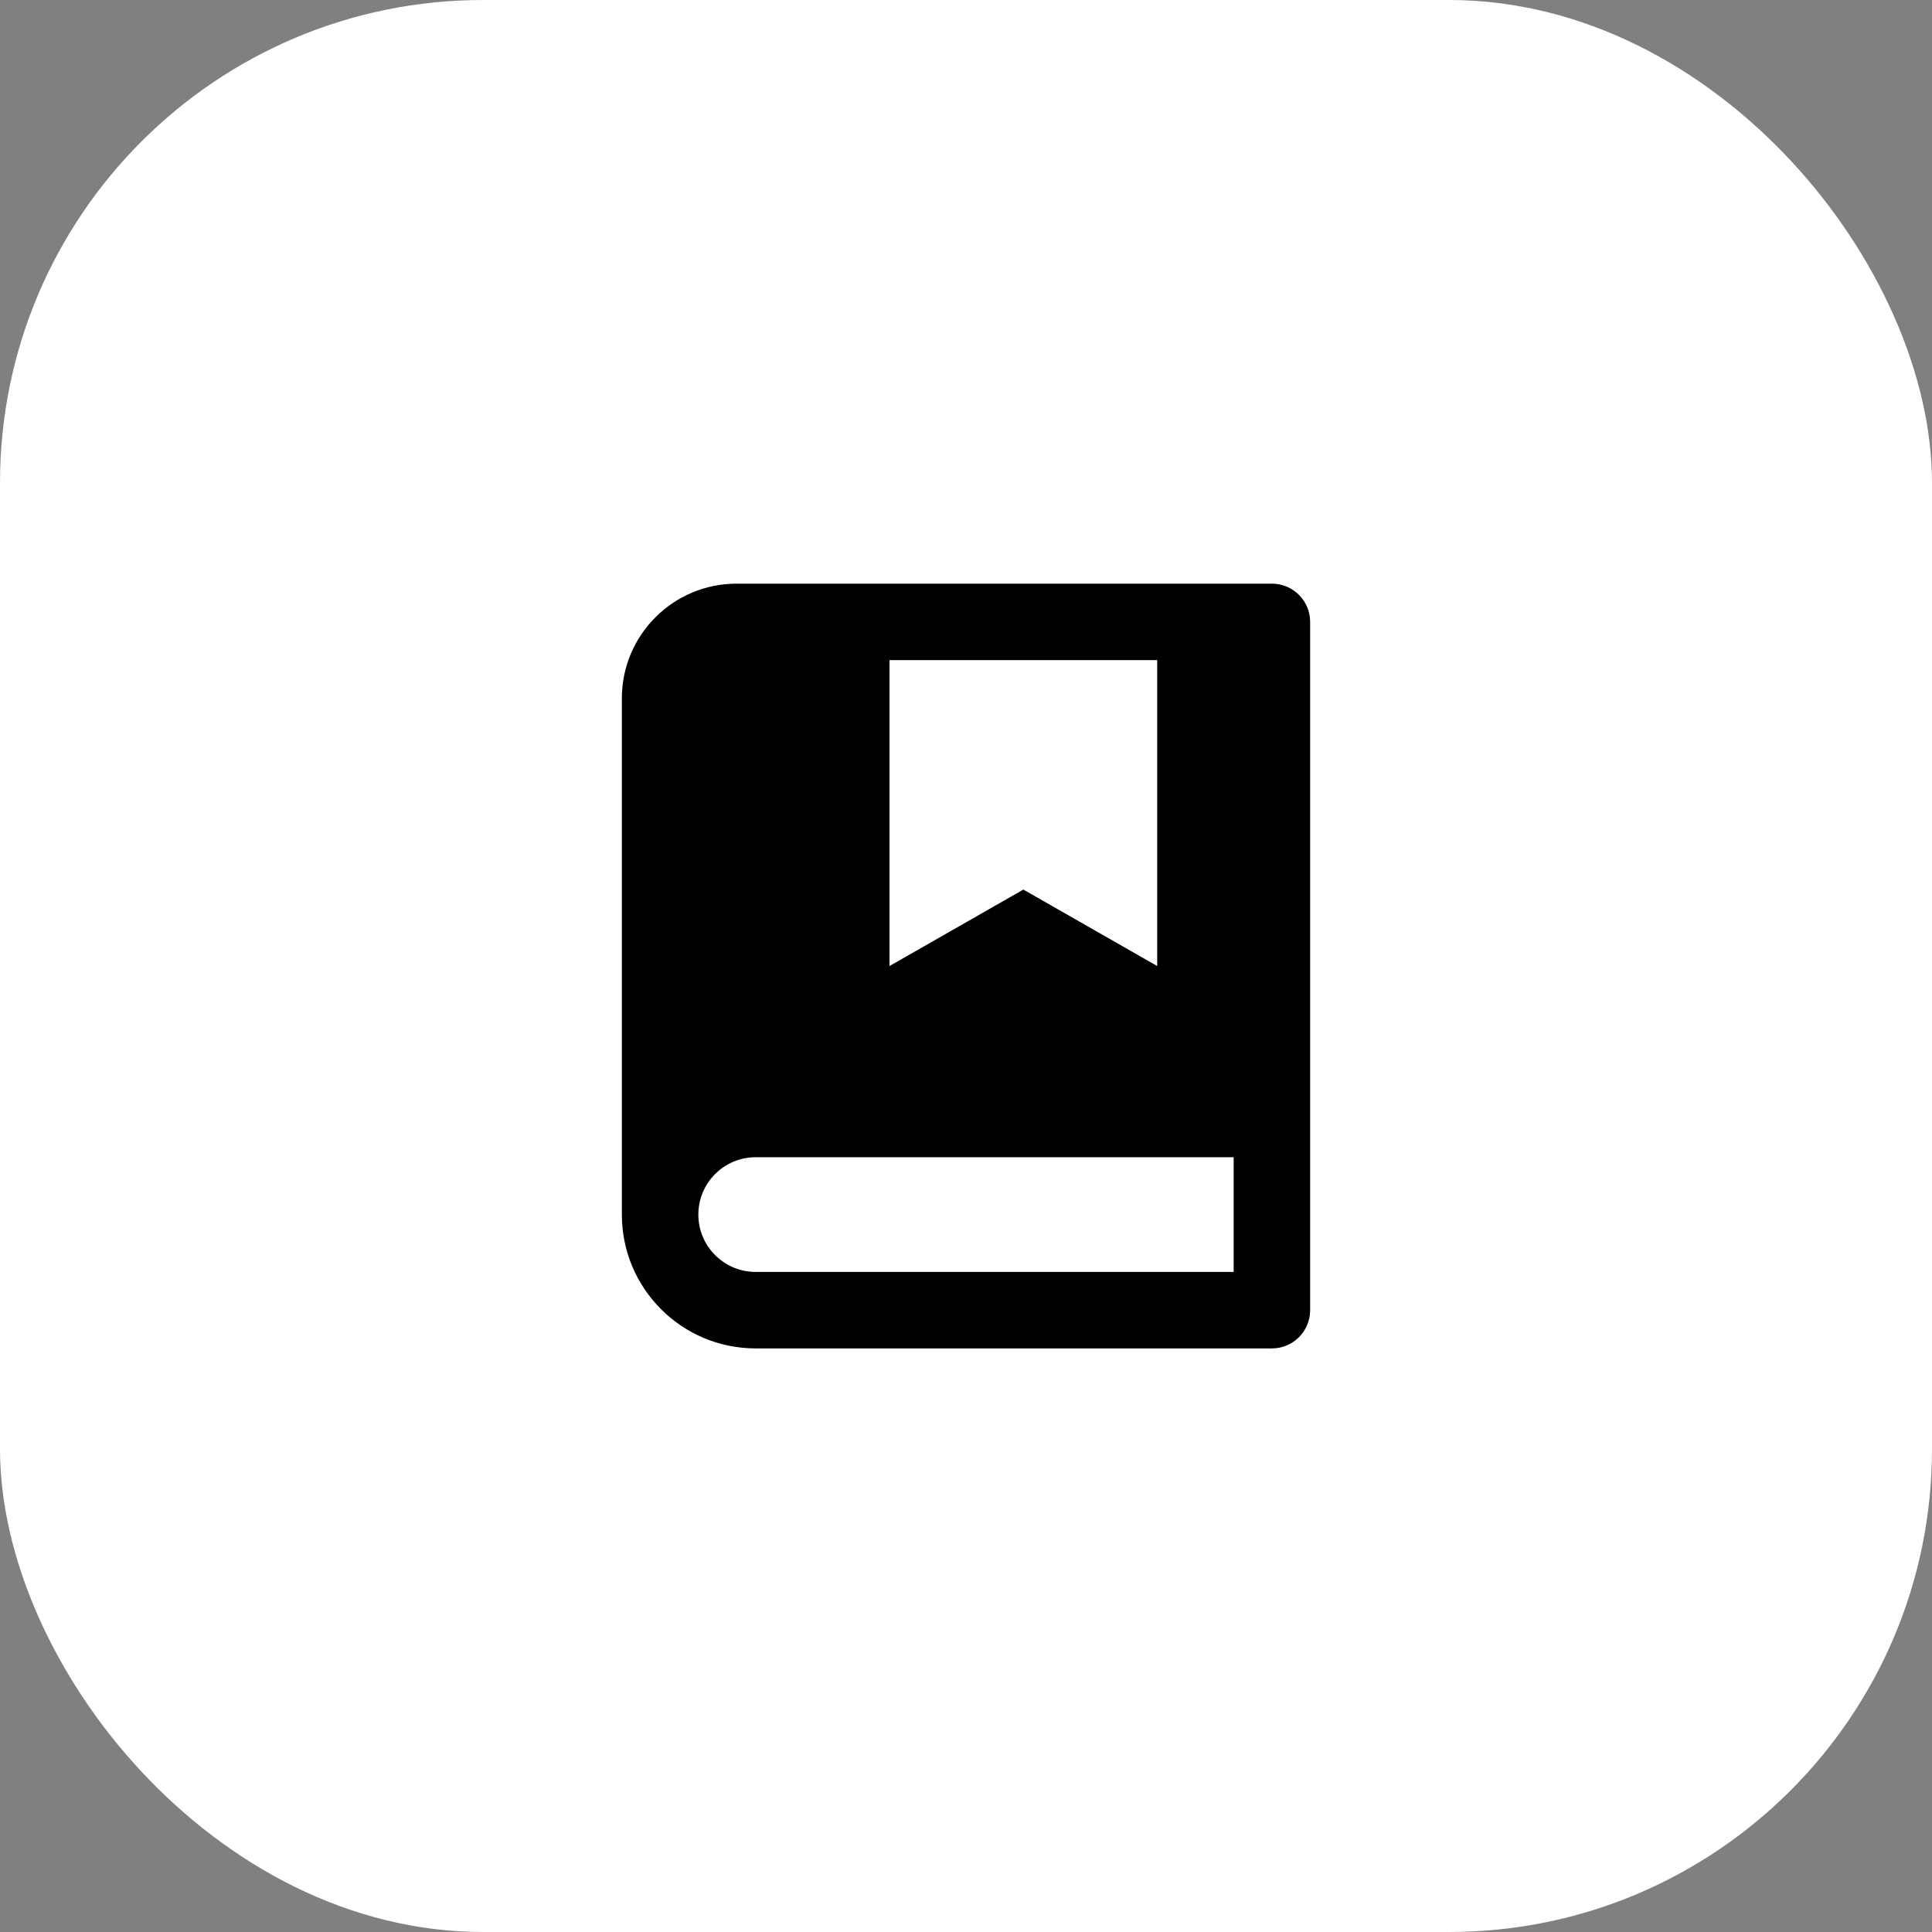 <?xml version="1.0" encoding="UTF-8"?>
<svg xmlns="http://www.w3.org/2000/svg" width="80" height="80" viewBox="0 0 80 80" fill="none">
  <rect x="0" y="0" width="80" height="80" fill="#808080" stroke="none"/>
  <rect width="80" height="80" rx="20" fill="white"></rect>
  <path d="M52.667 55.835H31.292C28.231 55.835 25.75 53.354 25.75 50.293V28.918C25.75 26.295 27.877 24.168 30.5 24.168H52.667C53.541 24.168 54.25 24.877 54.25 25.751V54.251C54.25 55.126 53.541 55.835 52.667 55.835ZM51.083 52.668V47.918H31.292C29.98 47.918 28.917 48.981 28.917 50.293C28.917 51.605 29.98 52.668 31.292 52.668H51.083ZM36.833 27.335V40.001L42.375 36.835L47.917 40.001V27.335H36.833Z" fill="black"></path>
</svg>
